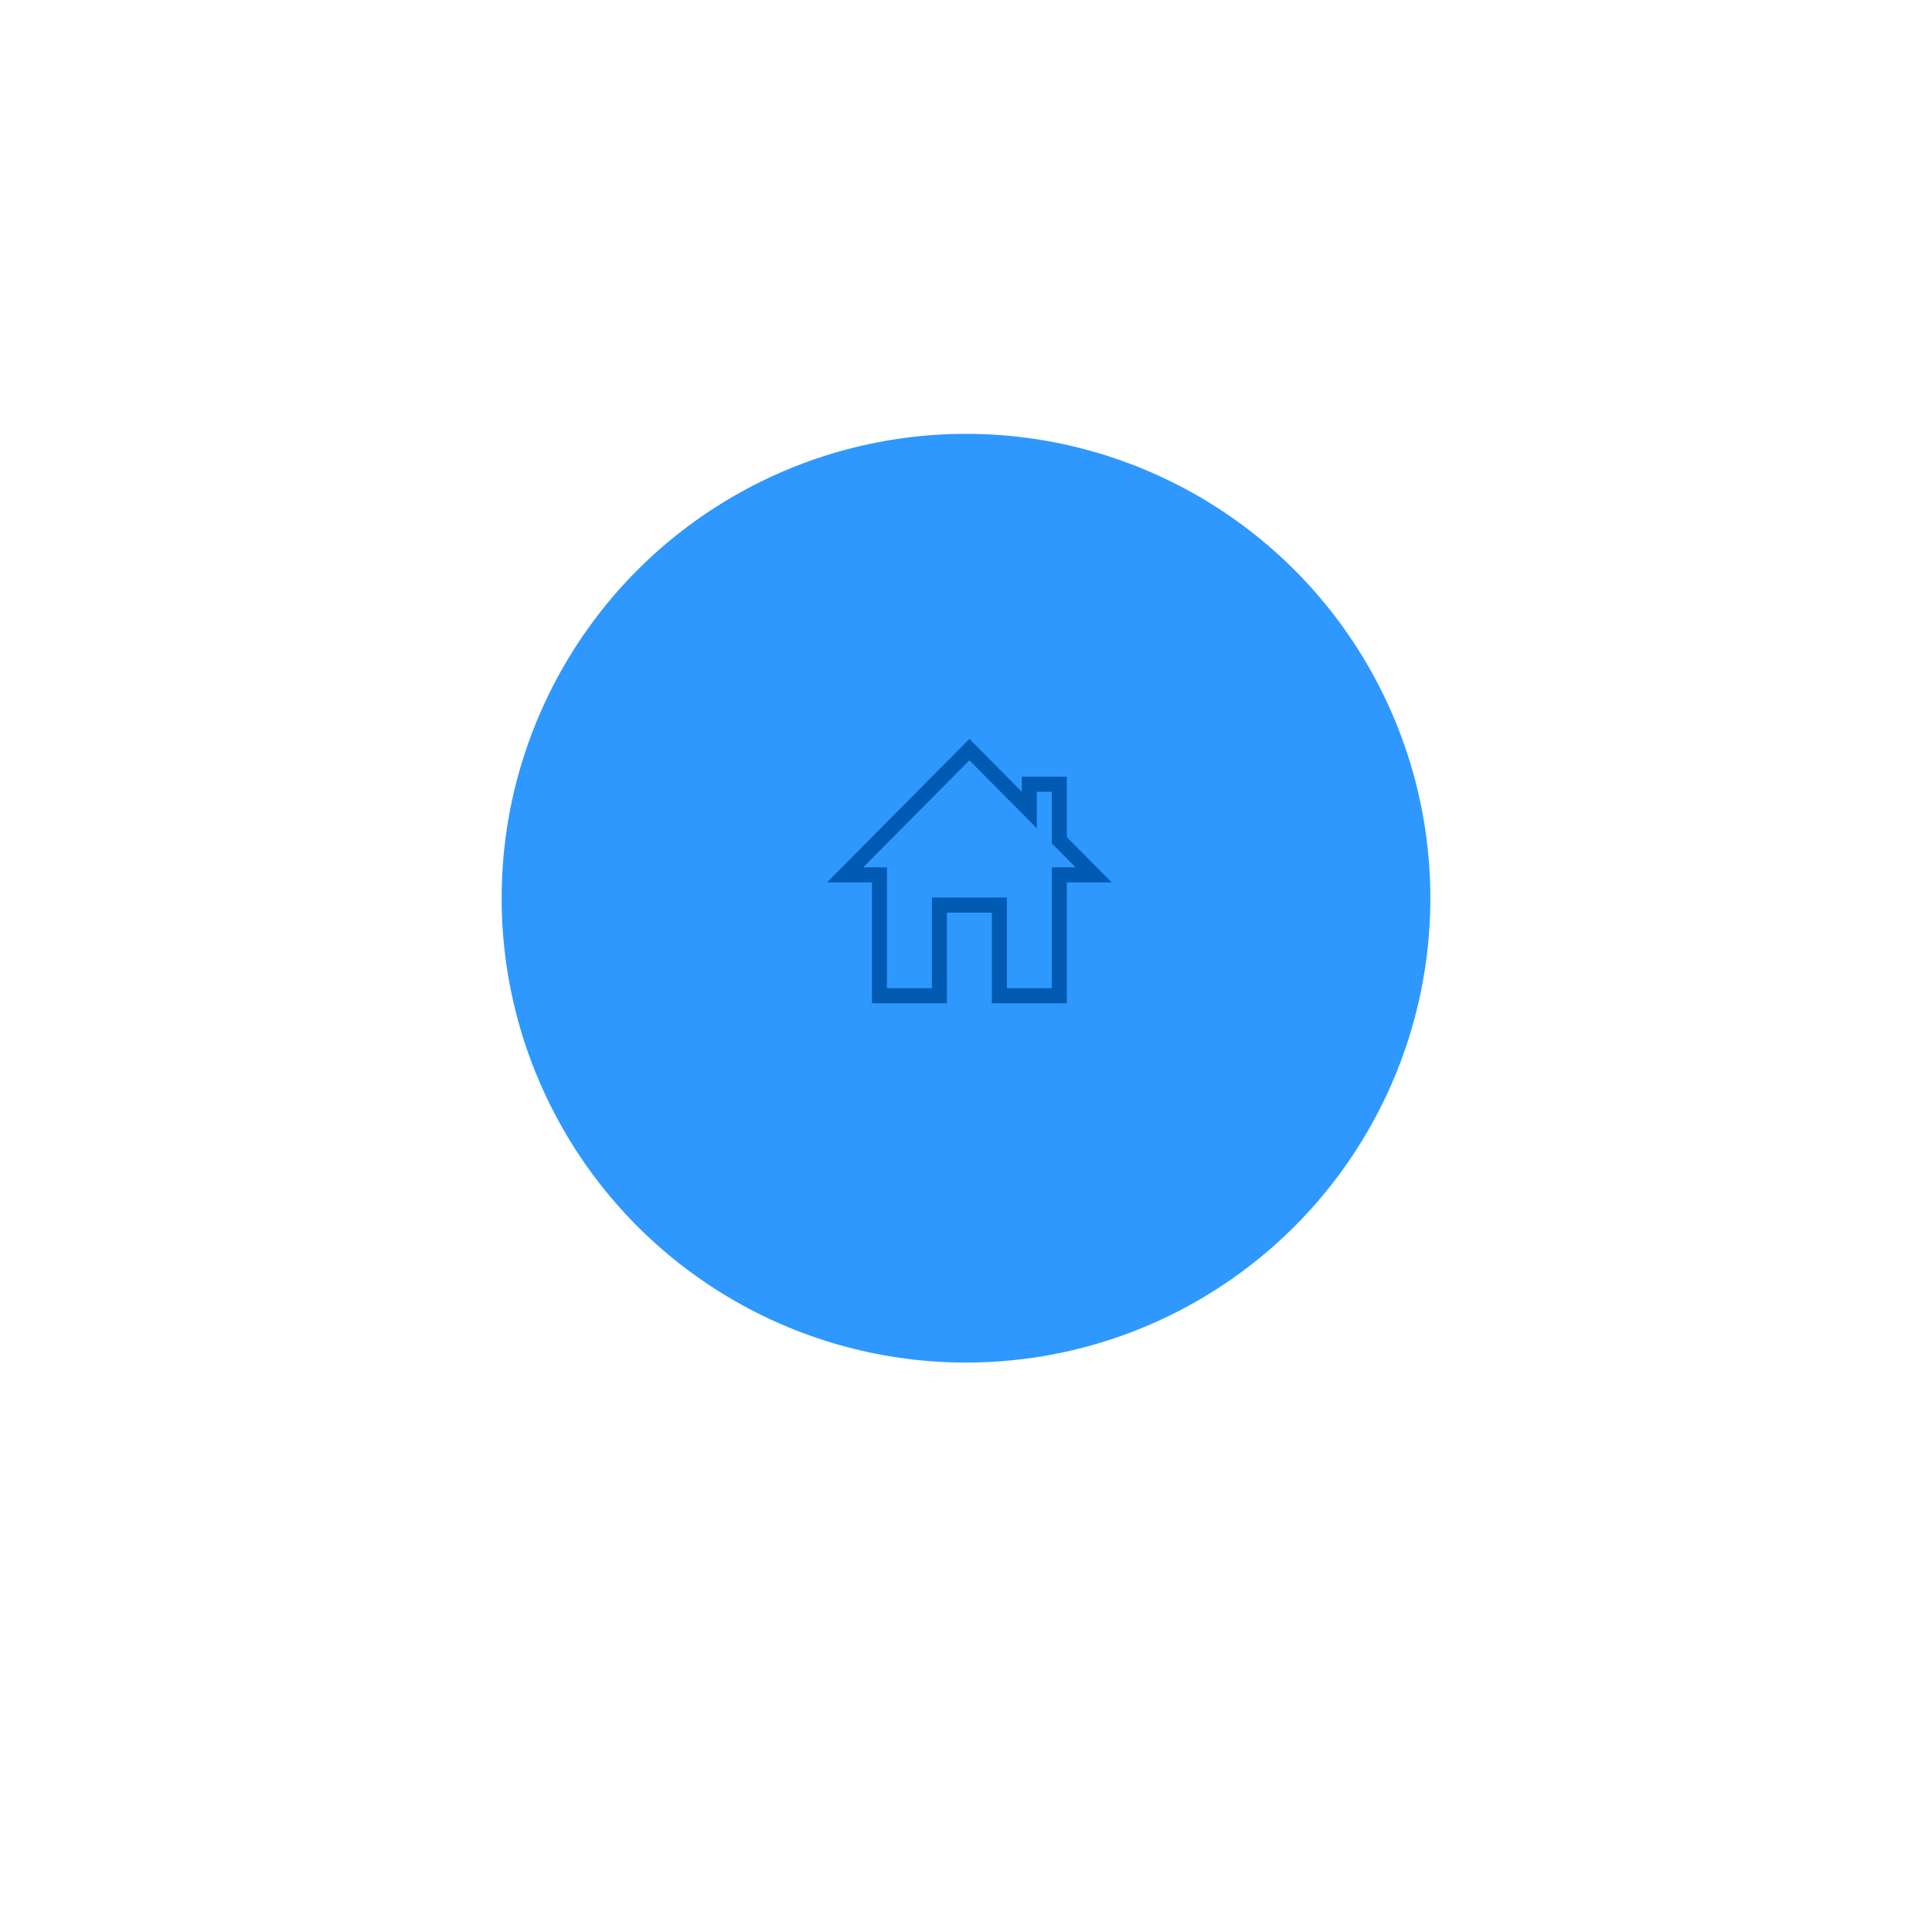 <?xml version="1.0" encoding="UTF-8"?> <svg xmlns="http://www.w3.org/2000/svg" width="285" height="285" viewBox="0 0 285 285" fill="none"> <g filter="url(#filter0_d)"> <circle cx="142.5" cy="128.5" r="88.5" fill="white"></circle> </g> <g filter="url(#filter1_d)"> <circle cx="142.5" cy="128.5" r="68.5" fill="#2E98FF"></circle> </g> <path d="M152.947 122.181L143 112.152L127.336 127.945H130.842V145.776H137.474V132.403H148.526V145.776H155.158V127.945H158.664L155.158 124.41V116.801H152.947V122.181ZM122 130.174L143 109L150.737 116.801V114.572H157.368V123.487L164 130.174H157.368V148H146.316V134.627H139.684V148H128.632V130.174H122Z" fill="#005AB1"></path> <defs> <filter id="filter0_d" x="0" y="0" width="285" height="285" filterUnits="userSpaceOnUse" color-interpolation-filters="sRGB"> <feFlood flood-opacity="0" result="BackgroundImageFix"></feFlood> <feColorMatrix in="SourceAlpha" type="matrix" values="0 0 0 0 0 0 0 0 0 0 0 0 0 0 0 0 0 0 127 0"></feColorMatrix> <feOffset dy="14"></feOffset> <feGaussianBlur stdDeviation="27"></feGaussianBlur> <feColorMatrix type="matrix" values="0 0 0 0 0.344 0 0 0 0 0.43 0 0 0 0 0.533 0 0 0 0.12 0"></feColorMatrix> <feBlend mode="normal" in2="BackgroundImageFix" result="effect1_dropShadow"></feBlend> <feBlend mode="normal" in="SourceGraphic" in2="effect1_dropShadow" result="shape"></feBlend> </filter> <filter id="filter1_d" x="54" y="44" width="177" height="177" filterUnits="userSpaceOnUse" color-interpolation-filters="sRGB"> <feFlood flood-opacity="0" result="BackgroundImageFix"></feFlood> <feColorMatrix in="SourceAlpha" type="matrix" values="0 0 0 0 0 0 0 0 0 0 0 0 0 0 0 0 0 0 127 0"></feColorMatrix> <feOffset dy="4"></feOffset> <feGaussianBlur stdDeviation="10"></feGaussianBlur> <feColorMatrix type="matrix" values="0 0 0 0 0.18 0 0 0 0 0.596 0 0 0 0 1 0 0 0 0.27 0"></feColorMatrix> <feBlend mode="normal" in2="BackgroundImageFix" result="effect1_dropShadow"></feBlend> <feBlend mode="normal" in="SourceGraphic" in2="effect1_dropShadow" result="shape"></feBlend> </filter> </defs> </svg> 